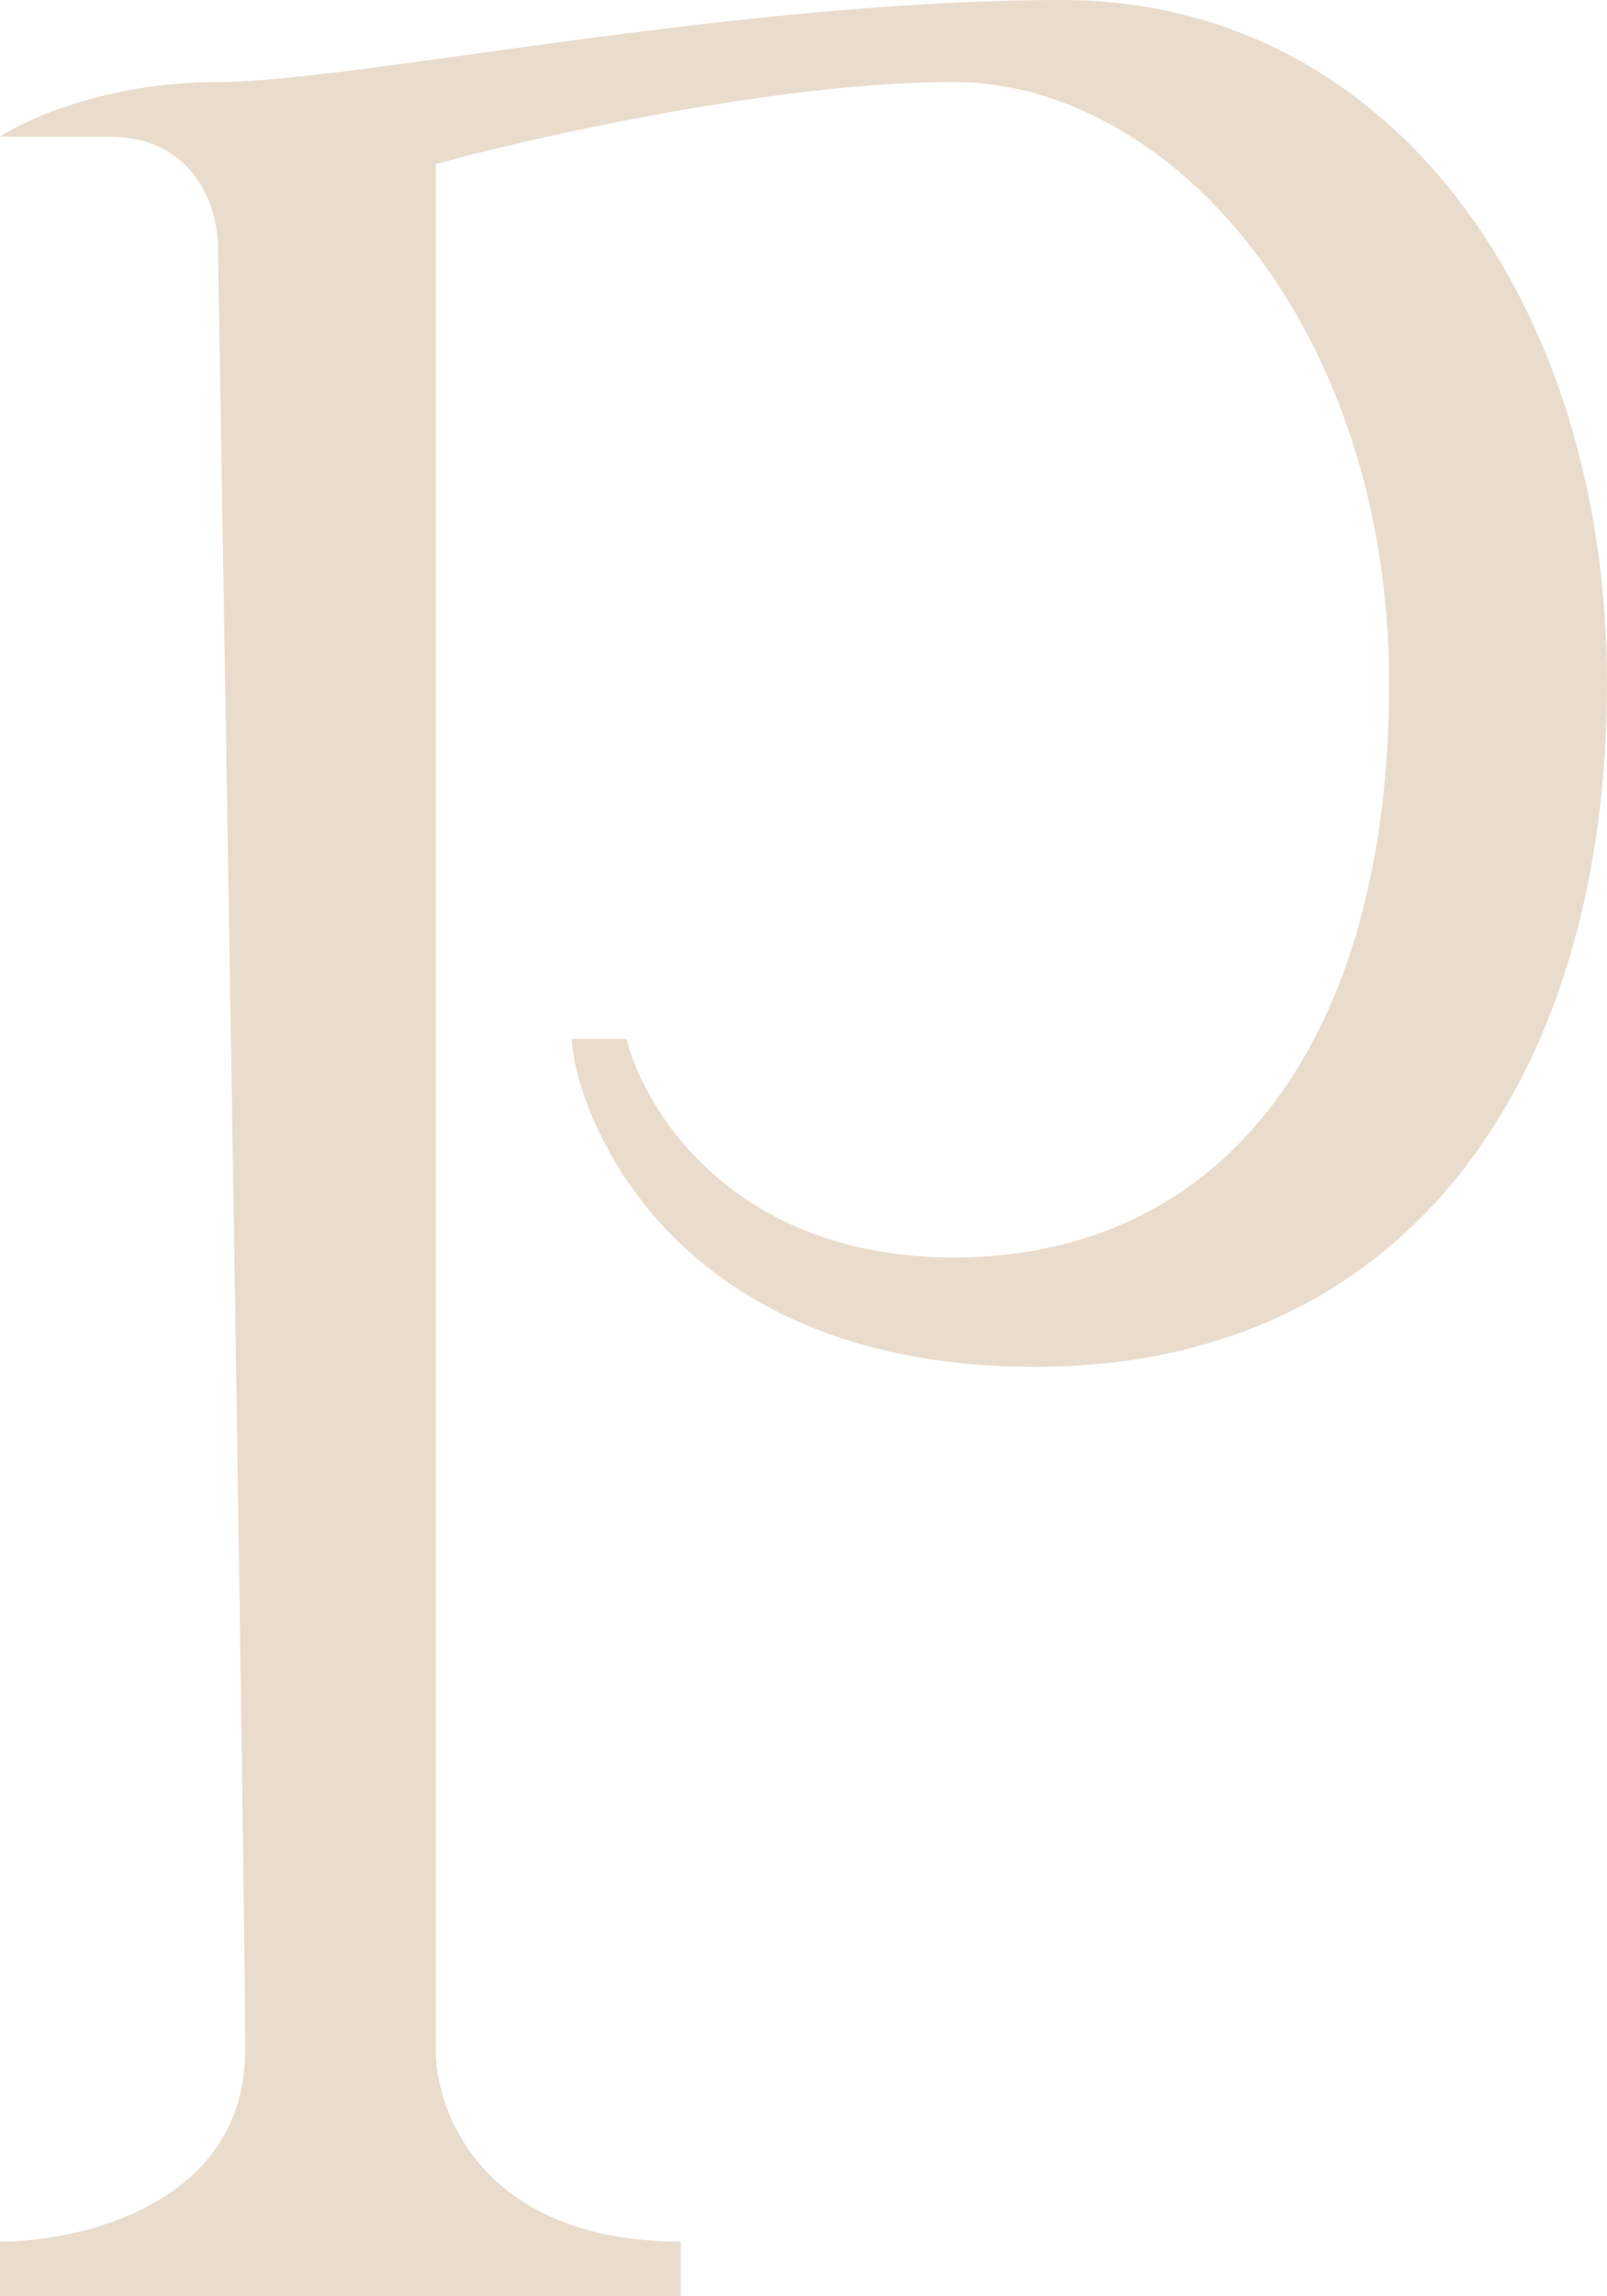 <svg xmlns="http://www.w3.org/2000/svg" width="294" height="420" viewBox="0 0 294 420" fill="none"><path d="M39.864 15C19.932 15 4.983 21.667 0 25H19.932C35.878 25 39.864 38.333 39.864 45C41.525 143.333 44.847 347 44.847 375C44.847 403 14.949 410 0 410V420H124.576V410C88.698 410 79.729 386.667 79.729 375V30C98 25 142.515 15 174.407 15C214.271 15 254.136 60 254.136 125C254.136 190 224.237 230 174.407 230C134.542 230 117.932 203.333 114.61 190H104.644C104.644 200 119.593 250 189.356 250C259.119 250 294 195 294 125C294 55 254.136 0 194.339 0C134.542 0 64.78 15 39.864 15Z" fill="#EADCCD"></path></svg>